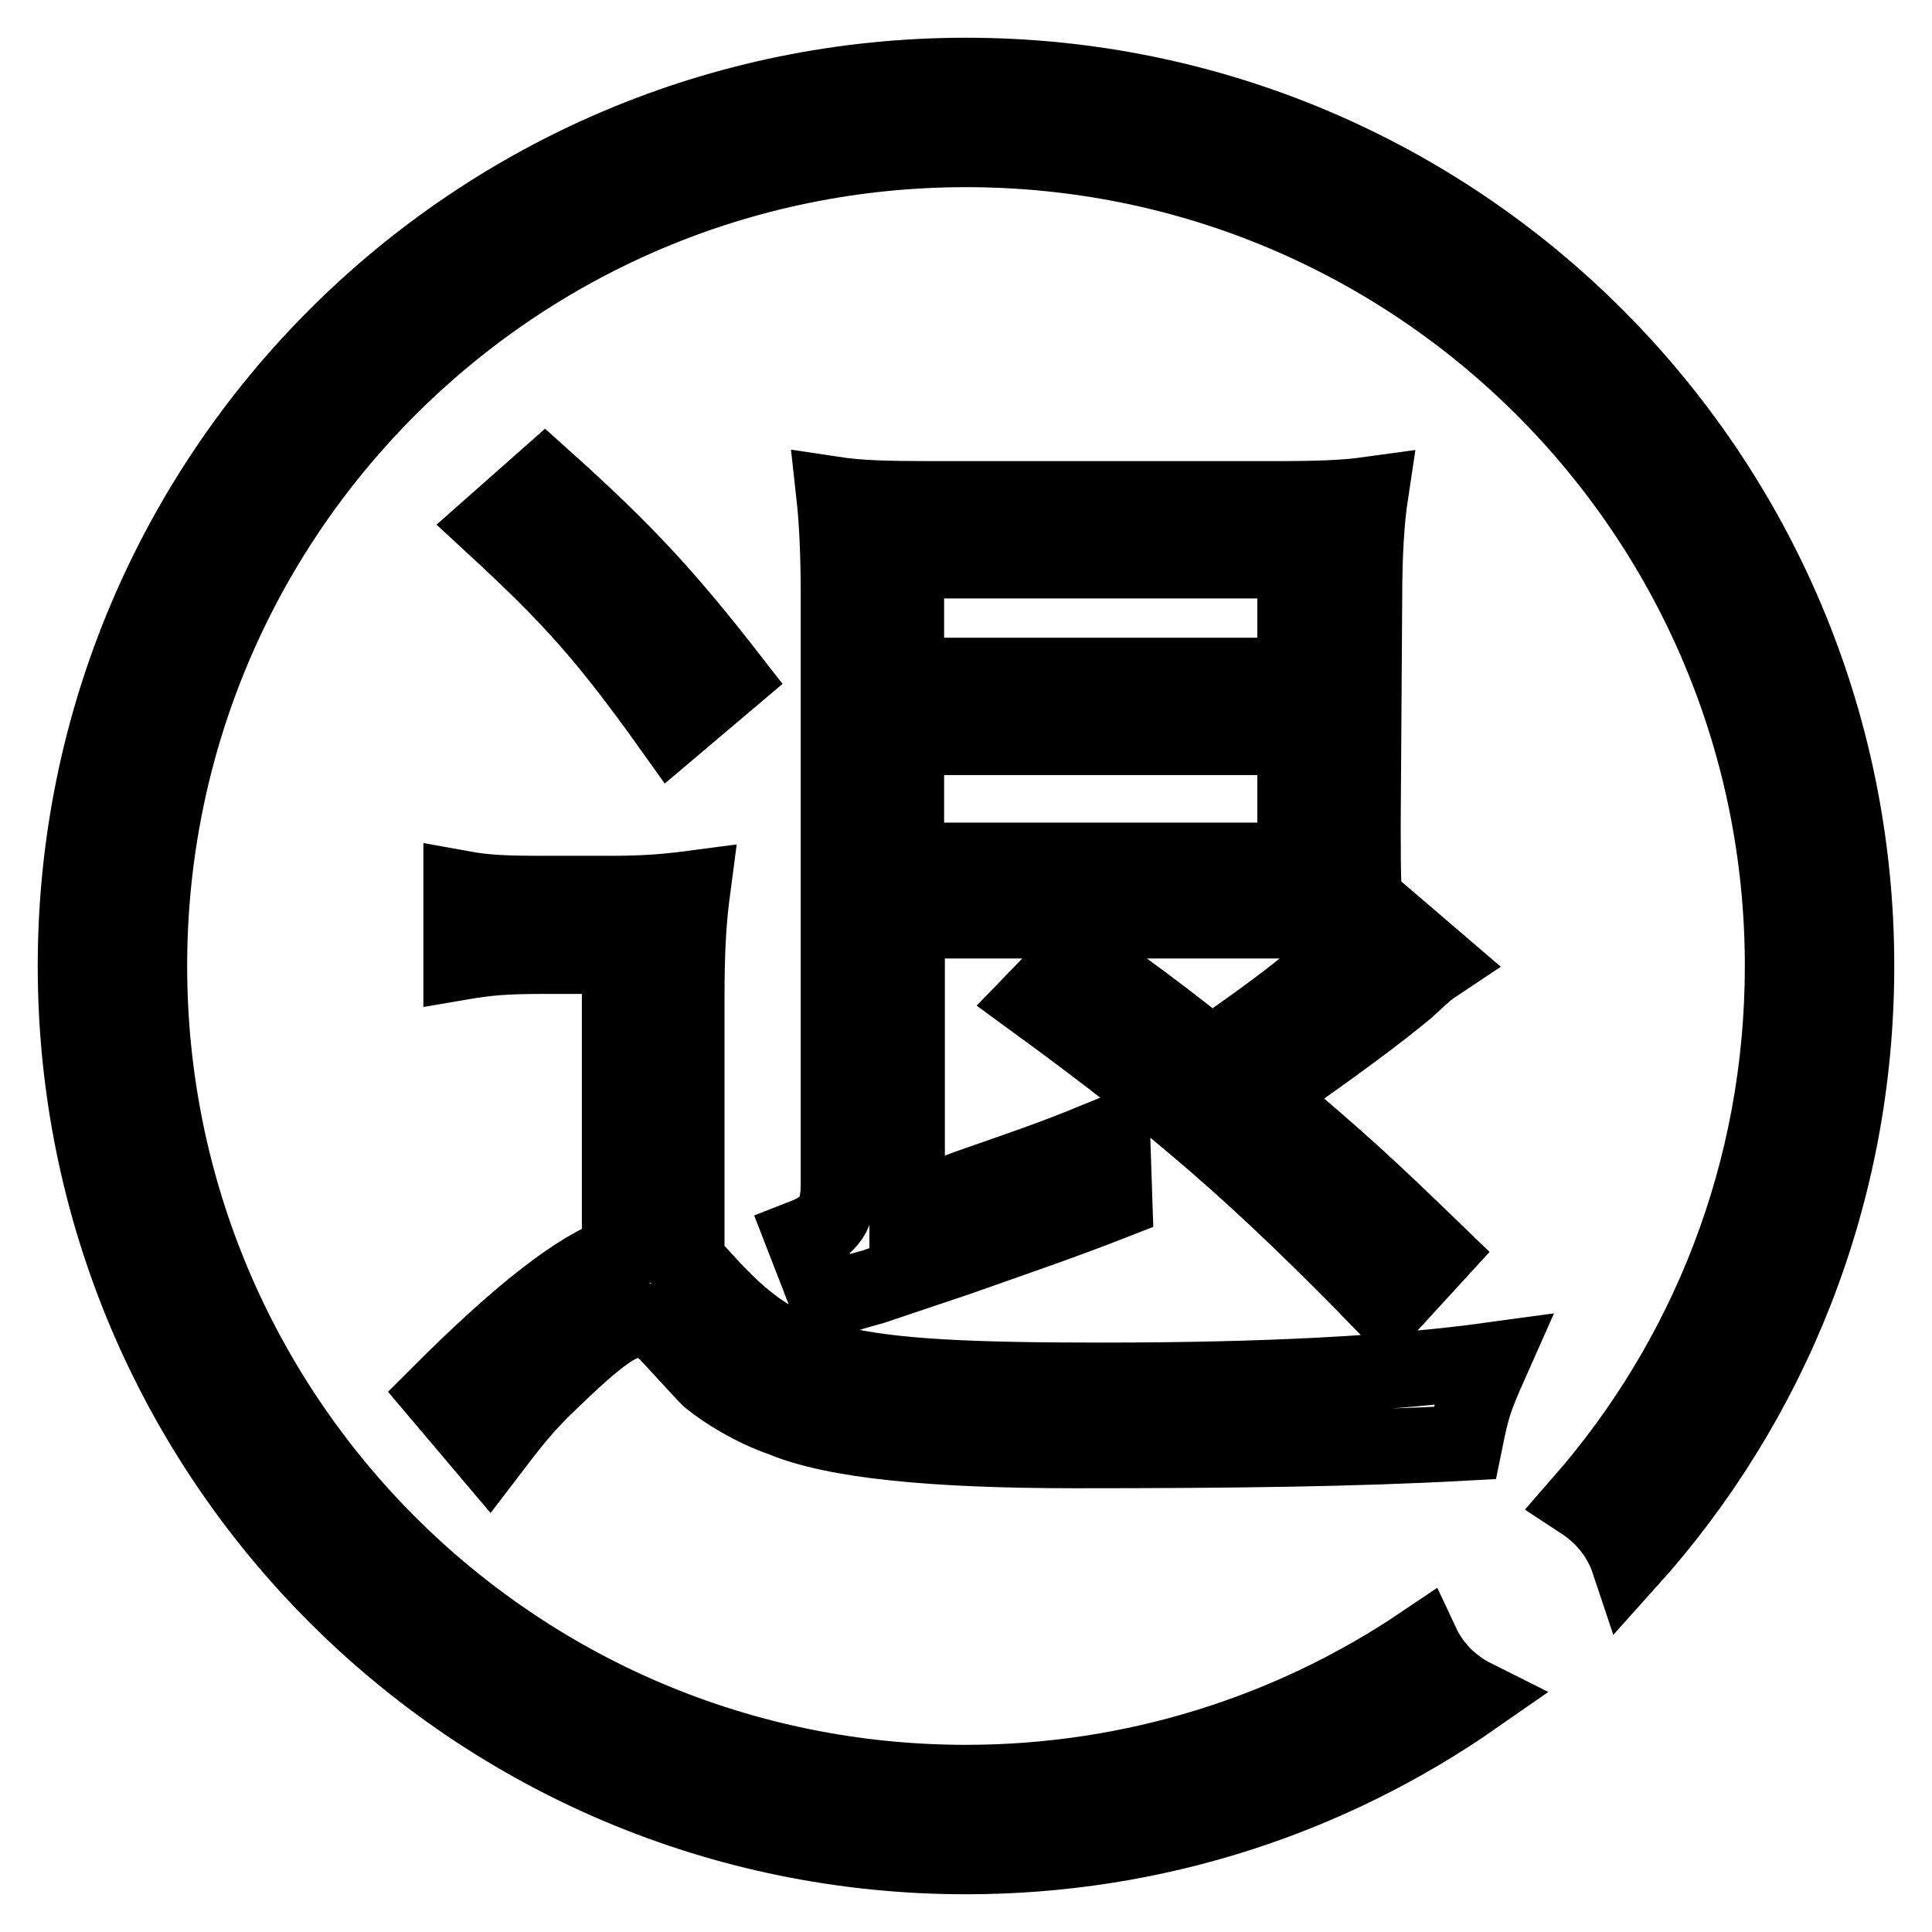 <?xml version="1.0" encoding="utf-8"?>
<!-- Svg Vector Icons : http://www.onlinewebfonts.com/icon -->
<!DOCTYPE svg PUBLIC "-//W3C//DTD SVG 1.1//EN" "http://www.w3.org/Graphics/SVG/1.1/DTD/svg11.dtd">
<svg version="1.1" xmlns="http://www.w3.org/2000/svg" xmlns:xlink="http://www.w3.org/1999/xlink" x="0px" y="0px" viewBox="0 0 256 256" enable-background="new 0 0 256 256" xml:space="preserve">
<g> <path stroke-width="10" fill-opacity="0" stroke="#000000"  d="M10,128c0,65.2,52.8,118,118,118c25.1,0,48.3-7.8,67.4-21.1c-3-1.5-5.5-3.9-7-7.1 c-17.2,11.6-38.1,18.4-60.4,18.4c-59.8,0-108.2-48.4-108.2-108.2C19.8,68.2,68.2,19.8,128,19.8S236.2,68.2,236.2,128 c0,27.2-10,52-26.6,71c2.9,1.9,5.1,4.6,6.2,7.9C234.6,186,246,158.4,246,128c0-65.2-52.8-118-118-118C62.8,10,10,62.8,10,128z  M82.1,126.7h-10c-5.1,0-7.5,0.2-11,0.8v-9.8c3.3,0.6,5.7,0.7,11.6,0.7h7.8c4.8,0,7.5-0.2,11.3-0.7c-0.6,4.5-0.8,8.4-0.8,15.2v34.4 c1.1,0.8,1.6,1.5,3.1,3.1c9.9,10.7,17.3,12.5,51.8,12.5c21.9,0,38.7-0.9,51.8-2.7c-2.4,5.4-2.6,6.1-3.6,11c-14.6,0.8-30.7,1-51.6,1 c-19.1,0-32-1.3-38.9-4.2c-3.8-1.3-7.5-3.6-9.6-5.3c-0.6-0.6-0.6-0.6-5.3-5.7c-1.2-1.4-2.9-2.1-4.2-2.1c-2.5,0-5.5,2.3-12,8.6 c-2.9,2.8-4.5,4.8-7.7,9l-6.6-7.8C68.9,174,76.6,168,82.1,166.1L82.1,126.7L82.1,126.7z M72.2,63.5c10.7,9.6,16.2,15.6,24.6,26.4 L89,96.5c-8.7-12.2-13.4-17.4-23.7-26.9L72.2,63.5z M180.6,109.3c0,7.7,0.1,10.2,0.5,13.2c-3-0.3-6.6-0.5-11.4-0.5h-49.5v38.3 c3.6-1.4,6.3-2.3,8.1-3c11.2-3.9,12-4.2,19.1-7.1l0.3,9c-6.9,2.7-12.2,4.5-20.7,7.5c-2.7,0.9-2.7,0.9-11.3,3.8 c-2.5,0.7-2.7,0.7-6,1.9l-3.3-8.5c3.6-1.4,4.7-3,4.7-7.1V79c0-5.4-0.2-9.9-0.6-13.5c3.3,0.5,7.1,0.6,12.8,0.6h45.2 c6,0,9.5-0.1,13.1-0.6c-0.5,3.3-0.8,7.8-0.8,13.8L180.6,109.3L180.6,109.3z M171.6,89.5V74.3h-51.5v15.2H171.6z M120.1,114h51.5 V97.7h-51.5V114z M142.8,126.6c7.4,5.3,8,5.6,17.7,13.2c12-8.2,18.6-13.8,22.4-18.8l7.7,6.6c-1.5,1-1.5,1-4.2,3.5 c-4,3.3-8.8,6.9-19.1,14.1c10.7,9,14.1,12.2,23.1,20.9l-6.6,7.2c-16.8-17.3-27.6-26.7-46.8-40.7L142.8,126.6z"/></g>
</svg>